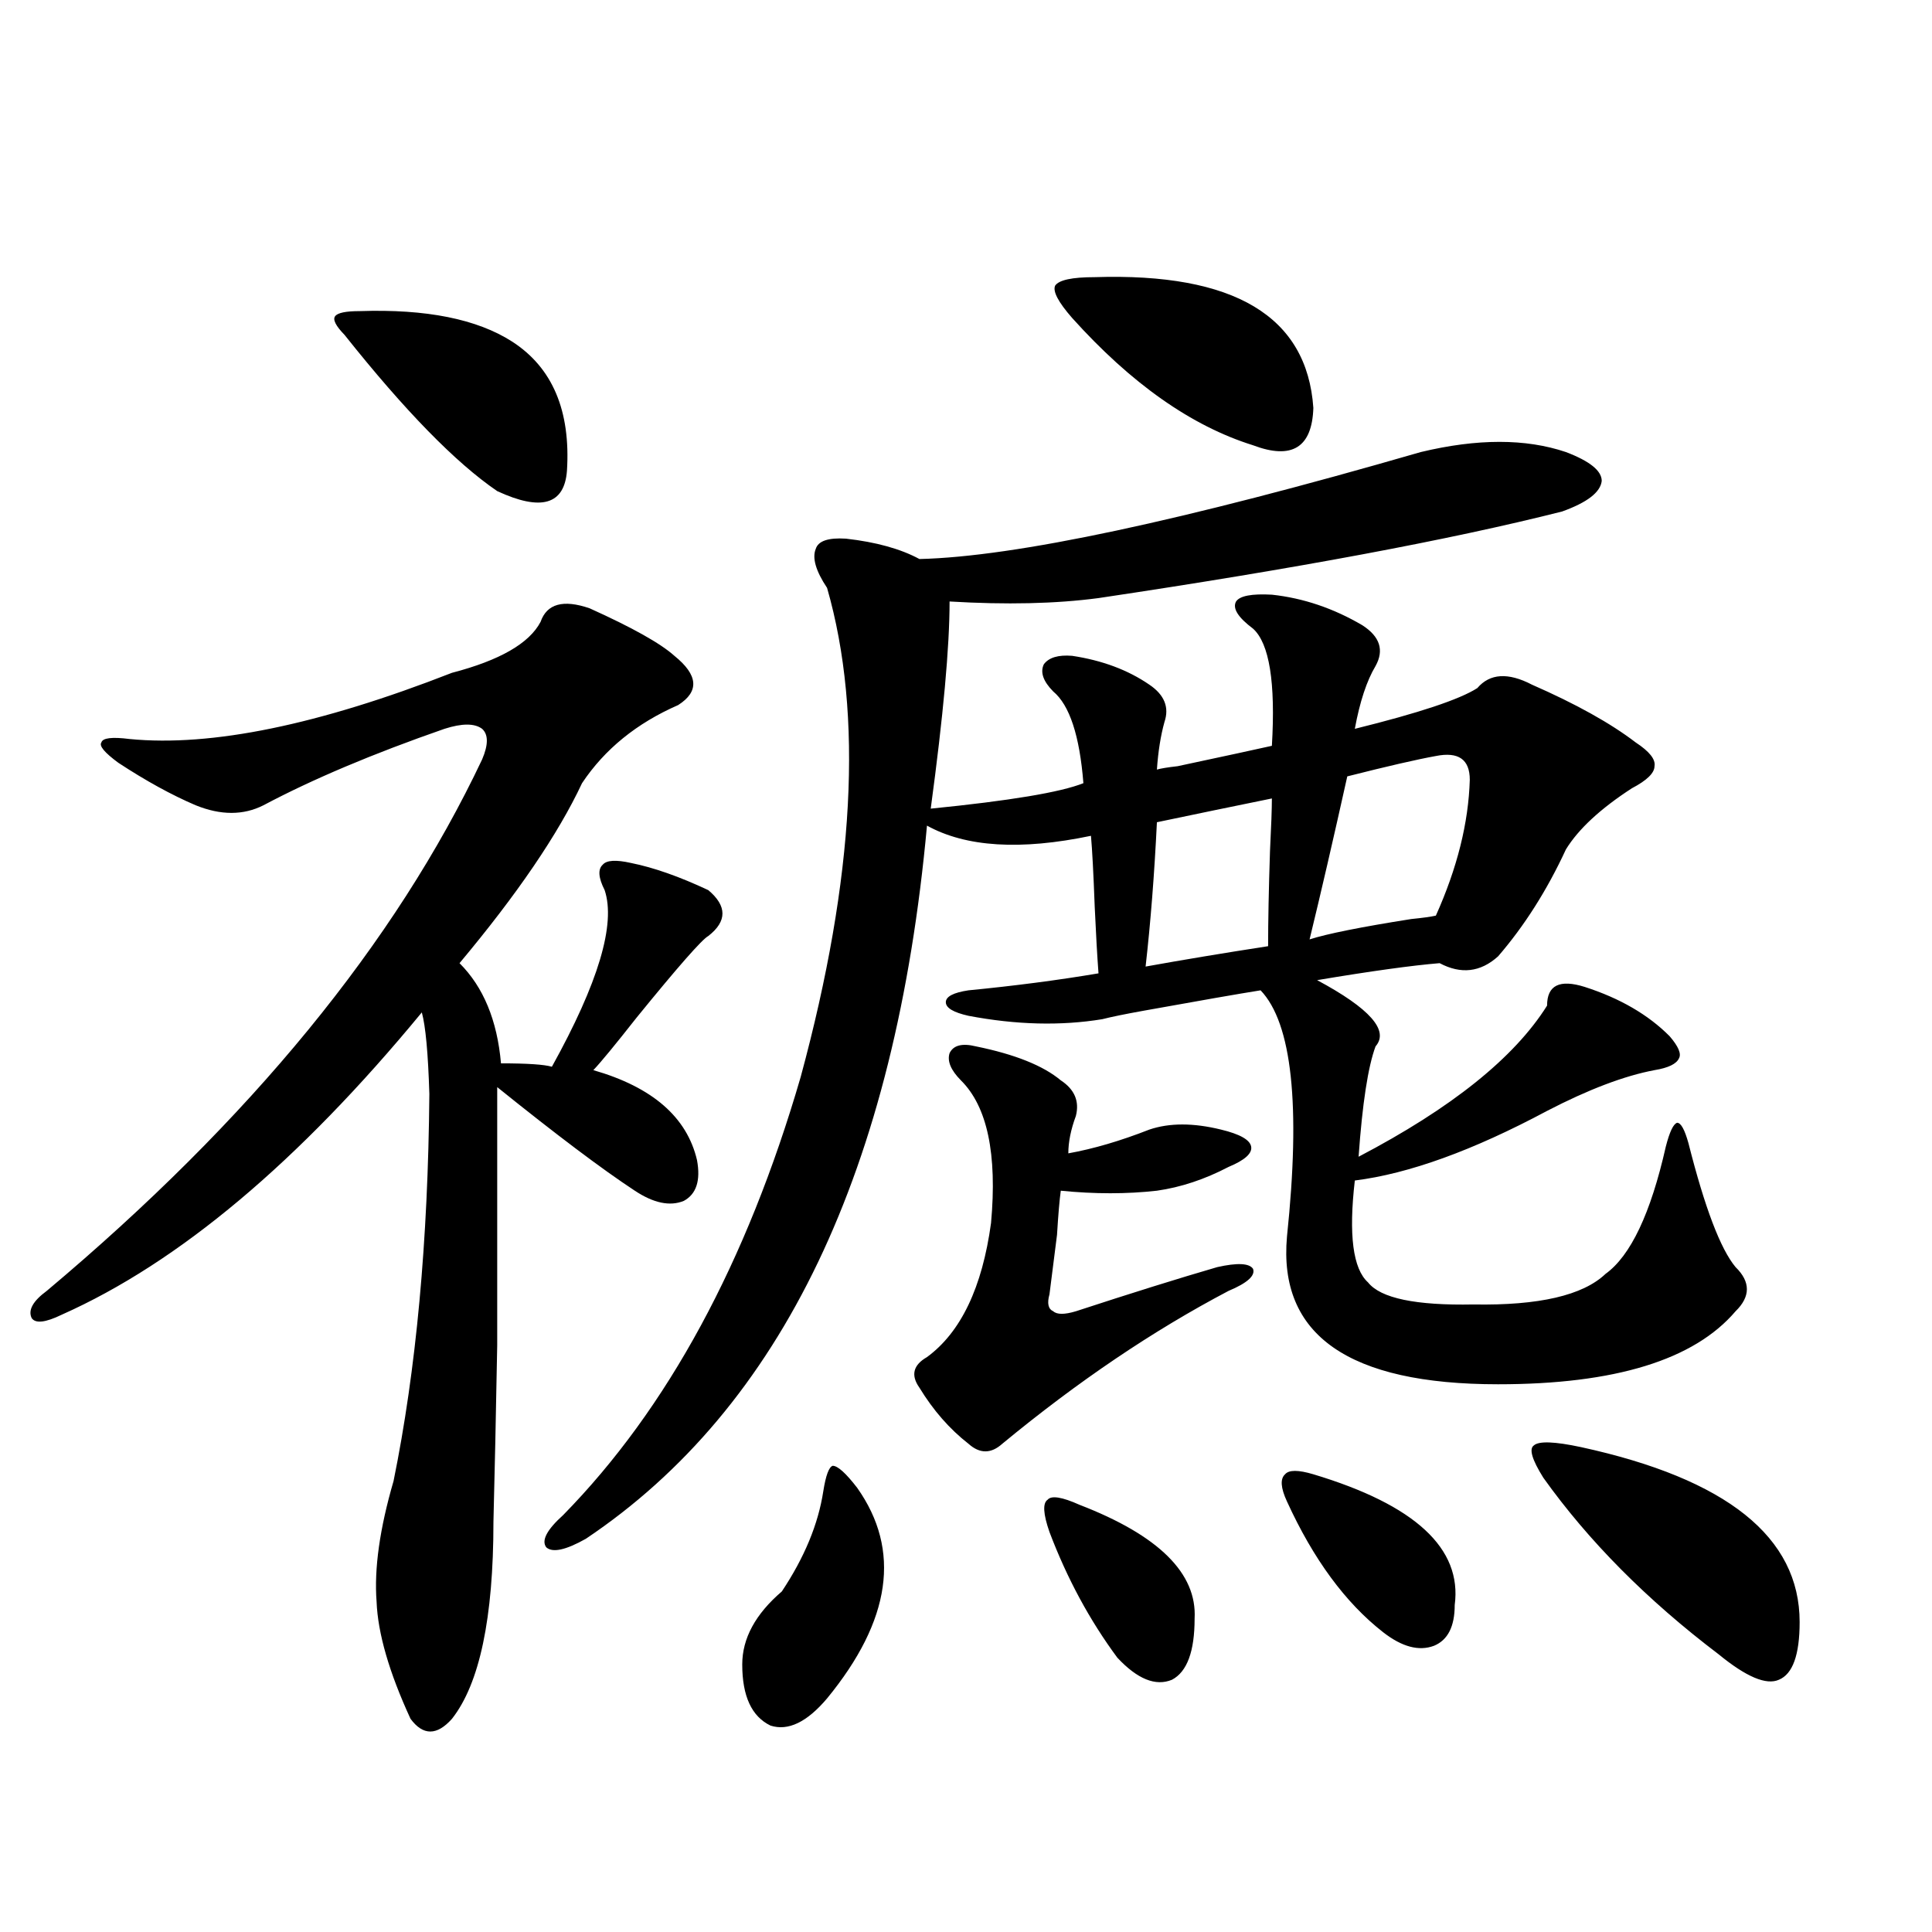 <?xml version="1.0" encoding="utf-8"?>
<!-- Generator: Adobe Illustrator 16.0.0, SVG Export Plug-In . SVG Version: 6.00 Build 0)  -->
<!DOCTYPE svg PUBLIC "-//W3C//DTD SVG 1.1//EN" "http://www.w3.org/Graphics/SVG/1.1/DTD/svg11.dtd">
<svg version="1.1" id="图层_1" xmlns="http://www.w3.org/2000/svg" xmlns:xlink="http://www.w3.org/1999/xlink" x="0px" y="0px"
	 width="1000px" height="1000px" viewBox="0 0 1000 1000" enable-background="new 0 0 1000 1000" xml:space="preserve">
<path d="M305.163,314.844c22.104,9.971,36.737,18.169,43.901,24.609c12.348,9.971,13.003,18.457,1.951,25.488
	c-21.463,9.38-38.048,22.852-49.755,40.43c-12.362,26.367-33.505,57.432-63.413,93.164c12.348,12.305,19.512,29.595,21.463,51.855
	c13.658,0,22.438,0.591,26.341,1.758c24.055-43.354,33.17-73.828,27.316-91.406c-3.262-6.44-3.582-10.835-0.976-13.184
	c1.951-2.334,6.829-2.637,14.634-0.879c11.707,2.349,25.03,7.031,39.999,14.063c9.756,8.213,9.756,16.123,0,23.73
	c-3.262,1.758-15.609,15.82-37.072,42.188c-11.066,14.063-18.536,23.154-22.438,27.246c30.563,8.789,48.444,24.321,53.657,46.582
	c1.951,10.547-0.335,17.578-6.829,21.094c-7.164,2.939-15.609,1.182-25.365-5.273c-16.92-11.123-40.654-29.004-71.218-53.613
	c0,56.25,0,100.786,0,133.594c-0.655,36.338-1.311,66.797-1.951,91.406c0,49.796-7.164,83.785-21.463,101.953
	c-7.805,8.789-14.969,8.789-21.463,0c-11.066-24.032-16.92-44.247-17.561-60.645c-1.311-16.987,1.616-37.793,8.78-62.402
	c11.707-57.417,17.881-124.214,18.536-200.391c-0.655-21.094-1.951-35.156-3.902-42.188
	C154.588,601.367,92.485,653.525,31.999,680.469c-8.46,4.106-13.658,4.697-15.609,1.758c-1.951-4.092,0.641-8.789,7.805-14.063
	c105.363-88.467,180.483-180.176,225.36-275.098c3.247-7.607,3.247-12.881,0-15.82c-3.902-2.925-10.411-2.925-19.512,0
	c-37.072,12.896-68.291,26.079-93.656,39.551c-10.411,5.273-22.118,5.273-35.121,0c-12.362-5.273-25.7-12.593-39.999-21.973
	c-7.164-5.273-10.091-8.789-8.78-10.547c0.641-2.334,5.519-2.925,14.634-1.758c42.271,4.106,97.879-7.319,166.825-34.277
	c24.71-6.44,39.999-15.229,45.853-26.367C283.045,312.51,291.505,310.161,305.163,314.844z M186.142,161.035
	c34.466-1.167,60.807,4.106,79.022,15.82c20.808,13.486,30.243,35.747,28.292,66.797c-1.311,17.578-13.338,21.094-36.097,10.547
	c-21.463-14.639-47.804-41.597-79.022-80.859c-4.558-4.683-6.188-7.91-4.878-9.668C174.755,161.914,178.978,161.035,186.142,161.035
	z M735.396,233.984c29.268-7.031,54.298-7.031,75.12,0c12.348,4.697,18.536,9.668,18.536,14.941
	c-0.655,5.864-7.484,11.138-20.487,15.82c-57.895,14.653-137.893,29.595-239.994,44.824c-22.118,2.939-47.804,3.516-77.071,1.758
	c0,23.442-3.262,59.189-9.756,107.227c40.975-4.092,67.315-8.486,79.022-13.184c-1.951-24.609-7.164-40.43-15.609-47.461
	c-5.213-5.273-6.829-9.956-4.878-14.063c2.592-3.516,7.47-4.971,14.634-4.395c15.609,2.349,28.933,7.334,39.999,14.941
	c7.805,5.273,10.396,11.729,7.805,19.336c-1.951,7.031-3.262,15.244-3.902,24.609c1.951-0.576,5.519-1.167,10.731-1.758
	c24.71-5.273,40.975-8.789,48.779-10.547c1.951-32.808-1.311-53.022-9.756-60.645c-7.805-5.85-10.731-10.547-8.78-14.063
	c1.951-2.925,8.125-4.092,18.536-3.516c16.25,1.758,31.859,7.031,46.828,15.82c9.101,5.864,11.372,12.896,6.829,21.094
	c-4.558,7.622-8.14,18.457-10.731,32.52c33.17-8.198,54.298-15.229,63.413-21.094c6.494-7.607,15.93-8.198,28.292-1.758
	c22.759,9.971,40.64,19.927,53.657,29.883c7.149,4.697,10.396,8.789,9.756,12.305c0,3.516-3.902,7.334-11.707,11.426
	c-16.265,10.547-27.651,21.094-34.146,31.641c-9.756,21.094-21.463,39.551-35.121,55.371c-9.115,8.213-19.191,9.38-30.243,3.516
	c-14.313,1.182-35.456,4.106-63.413,8.789c27.316,14.653,37.393,26.079,30.243,34.277c-3.902,10.547-6.829,29.595-8.78,57.129
	c48.124-25.186,80.639-51.265,97.559-78.223c0-10.547,6.494-13.76,19.512-9.668c18.201,5.864,32.835,14.365,43.901,25.488
	c4.543,5.273,6.174,9.092,4.878,11.426c-1.311,2.939-5.533,4.985-12.683,6.152c-15.609,2.939-34.146,9.971-55.608,21.094
	c-38.383,20.518-71.553,32.52-99.51,36.035c-3.262,28.125-0.976,45.703,6.829,52.734c6.494,8.213,24.71,12.017,54.633,11.426
	c33.811,0.591,56.584-4.683,68.291-15.82c13.003-9.365,23.414-31.338,31.219-65.918c1.951-7.607,3.902-11.714,5.854-12.305
	c1.951,0,3.902,3.516,5.854,10.547c8.445,33.398,16.585,54.795,24.39,64.16c7.805,7.622,7.805,15.244,0,22.852
	c-21.463,25.2-62.438,37.793-122.924,37.793c-77.406,0-113.823-25.488-109.266-76.465c7.149-67.964,2.592-110.439-13.658-127.441
	c-11.066,1.758-31.219,5.273-60.486,10.547c-9.756,1.758-16.92,3.228-21.463,4.395c-21.463,3.516-44.557,2.939-69.267-1.758
	c-7.805-1.758-11.707-4.092-11.707-7.031c0-2.925,3.902-4.971,11.707-6.152c24.055-2.334,46.493-5.273,67.315-8.789
	c-0.655-8.789-1.311-20.215-1.951-34.277c-0.655-17.578-1.311-29.883-1.951-36.914c-36.432,7.622-64.724,5.864-84.876-5.273
	c-16.265,178.13-75.12,301.177-176.581,369.141c-10.411,5.864-17.24,7.334-20.487,4.395c-2.606-3.516,0.32-9.077,8.78-16.699
	c53.978-55.068,94.952-130.654,122.924-226.758c27.957-103.12,32.515-187.495,13.658-253.125
	c-5.854-8.789-7.805-15.518-5.854-20.215c1.296-4.092,6.494-5.85,15.609-5.273c15.609,1.758,28.292,5.273,38.048,10.547
	C525.311,288.188,611.817,269.731,735.396,233.984z M443.696,770.117c22.759,32.231,17.561,68.555-15.609,108.984
	c-10.411,12.305-20.167,16.988-29.268,14.063c-9.756-4.696-14.634-15.243-14.634-31.641c0-13.485,6.829-26.078,20.487-37.793
	c11.707-17.578,18.856-34.854,21.463-51.855c1.296-8.198,2.927-12.593,4.878-13.184C433.605,758.691,437.843,762.51,443.696,770.117
	z M549.06,559.18c7.149,4.697,9.756,10.85,7.805,18.457c-2.606,7.031-3.902,13.486-3.902,19.336
	c13.003-2.334,26.981-6.44,41.95-12.305c10.396-3.516,22.759-3.516,37.072,0c9.756,2.349,14.954,5.273,15.609,8.789
	c0.641,3.516-3.262,7.031-11.707,10.547c-12.362,6.455-24.725,10.547-37.072,12.305c-15.609,1.758-32.194,1.758-49.755,0
	c-0.655,4.697-1.311,12.305-1.951,22.852c-1.951,15.244-3.262,25.488-3.902,30.762c-1.311,4.697-0.655,7.622,1.951,8.789
	c1.951,1.758,5.854,1.758,11.707,0c28.612-9.365,53.002-16.987,73.169-22.852c10.396-2.334,16.585-2.046,18.536,0.879
	c1.296,3.516-2.927,7.334-12.683,11.426c-39.023,20.518-78.047,46.885-117.07,79.102c-5.854,5.273-11.707,5.273-17.561,0
	c-9.756-7.607-18.216-17.275-25.365-29.004c-4.558-6.44-3.262-11.714,3.902-15.82c17.561-12.881,28.612-36.035,33.17-69.434
	c3.247-35.732-1.951-60.342-15.609-73.828c-5.213-5.273-7.164-9.956-5.854-14.063c1.951-4.092,6.494-5.273,13.658-3.516
	C525.311,545.708,539.944,551.572,549.06,559.18z M558.815,778.906c40.975,15.82,60.807,35.459,59.511,58.887
	c0,16.988-3.902,27.535-11.707,31.641c-8.46,3.516-17.896-0.302-28.292-11.426c-14.313-19.336-26.021-41.006-35.121-65.039
	c-3.262-9.365-3.582-14.941-0.976-16.699C544.182,773.936,549.7,774.814,558.815,778.906z M566.62,143.457
	c72.193-2.334,109.906,20.215,113.168,67.676c-0.655,20.518-11.066,26.958-31.219,19.336c-31.874-9.956-63.093-31.929-93.656-65.918
	c-7.164-8.198-10.091-13.76-8.78-16.699C548.084,144.927,554.913,143.457,566.62,143.457z M658.325,413.281
	c-20.167,4.106-39.999,8.213-59.511,12.305c-1.311,26.958-3.262,51.855-5.854,74.707c19.512-3.516,40.64-7.031,63.413-10.547
	c0-12.881,0.32-29.292,0.976-49.219C657.99,427.646,658.325,418.555,658.325,413.281z M679.788,763.086
	c52.682,15.82,77.071,38.384,73.169,67.676c0,11.124-3.582,18.155-10.731,21.094c-7.805,2.926-16.585,0.577-26.341-7.031
	c-19.512-15.243-36.097-37.793-49.755-67.676c-3.262-7.031-3.582-11.714-0.976-14.063
	C667.105,760.752,671.983,760.752,679.788,763.086z M743.201,391.309c-9.756,1.758-25.045,5.273-45.853,10.547
	c-7.164,32.231-13.658,60.356-19.512,84.375c9.101-2.925,26.661-6.44,52.682-10.547c5.854-0.576,10.076-1.167,12.683-1.758
	c11.052-24.609,16.905-48.037,17.561-70.313C760.762,393.066,754.908,388.975,743.201,391.309z M818.321,749.023
	c75.44,16.411,113.168,46.582,113.168,90.527c0,16.988-3.582,26.944-10.731,29.883c-6.509,2.926-16.92-1.469-31.219-13.184
	c-37.072-28.125-67.315-58.584-90.729-91.406c-5.854-9.365-7.484-14.941-4.878-16.699
	C796.523,745.811,804.663,746.099,818.321,749.023z"/>
</svg>
